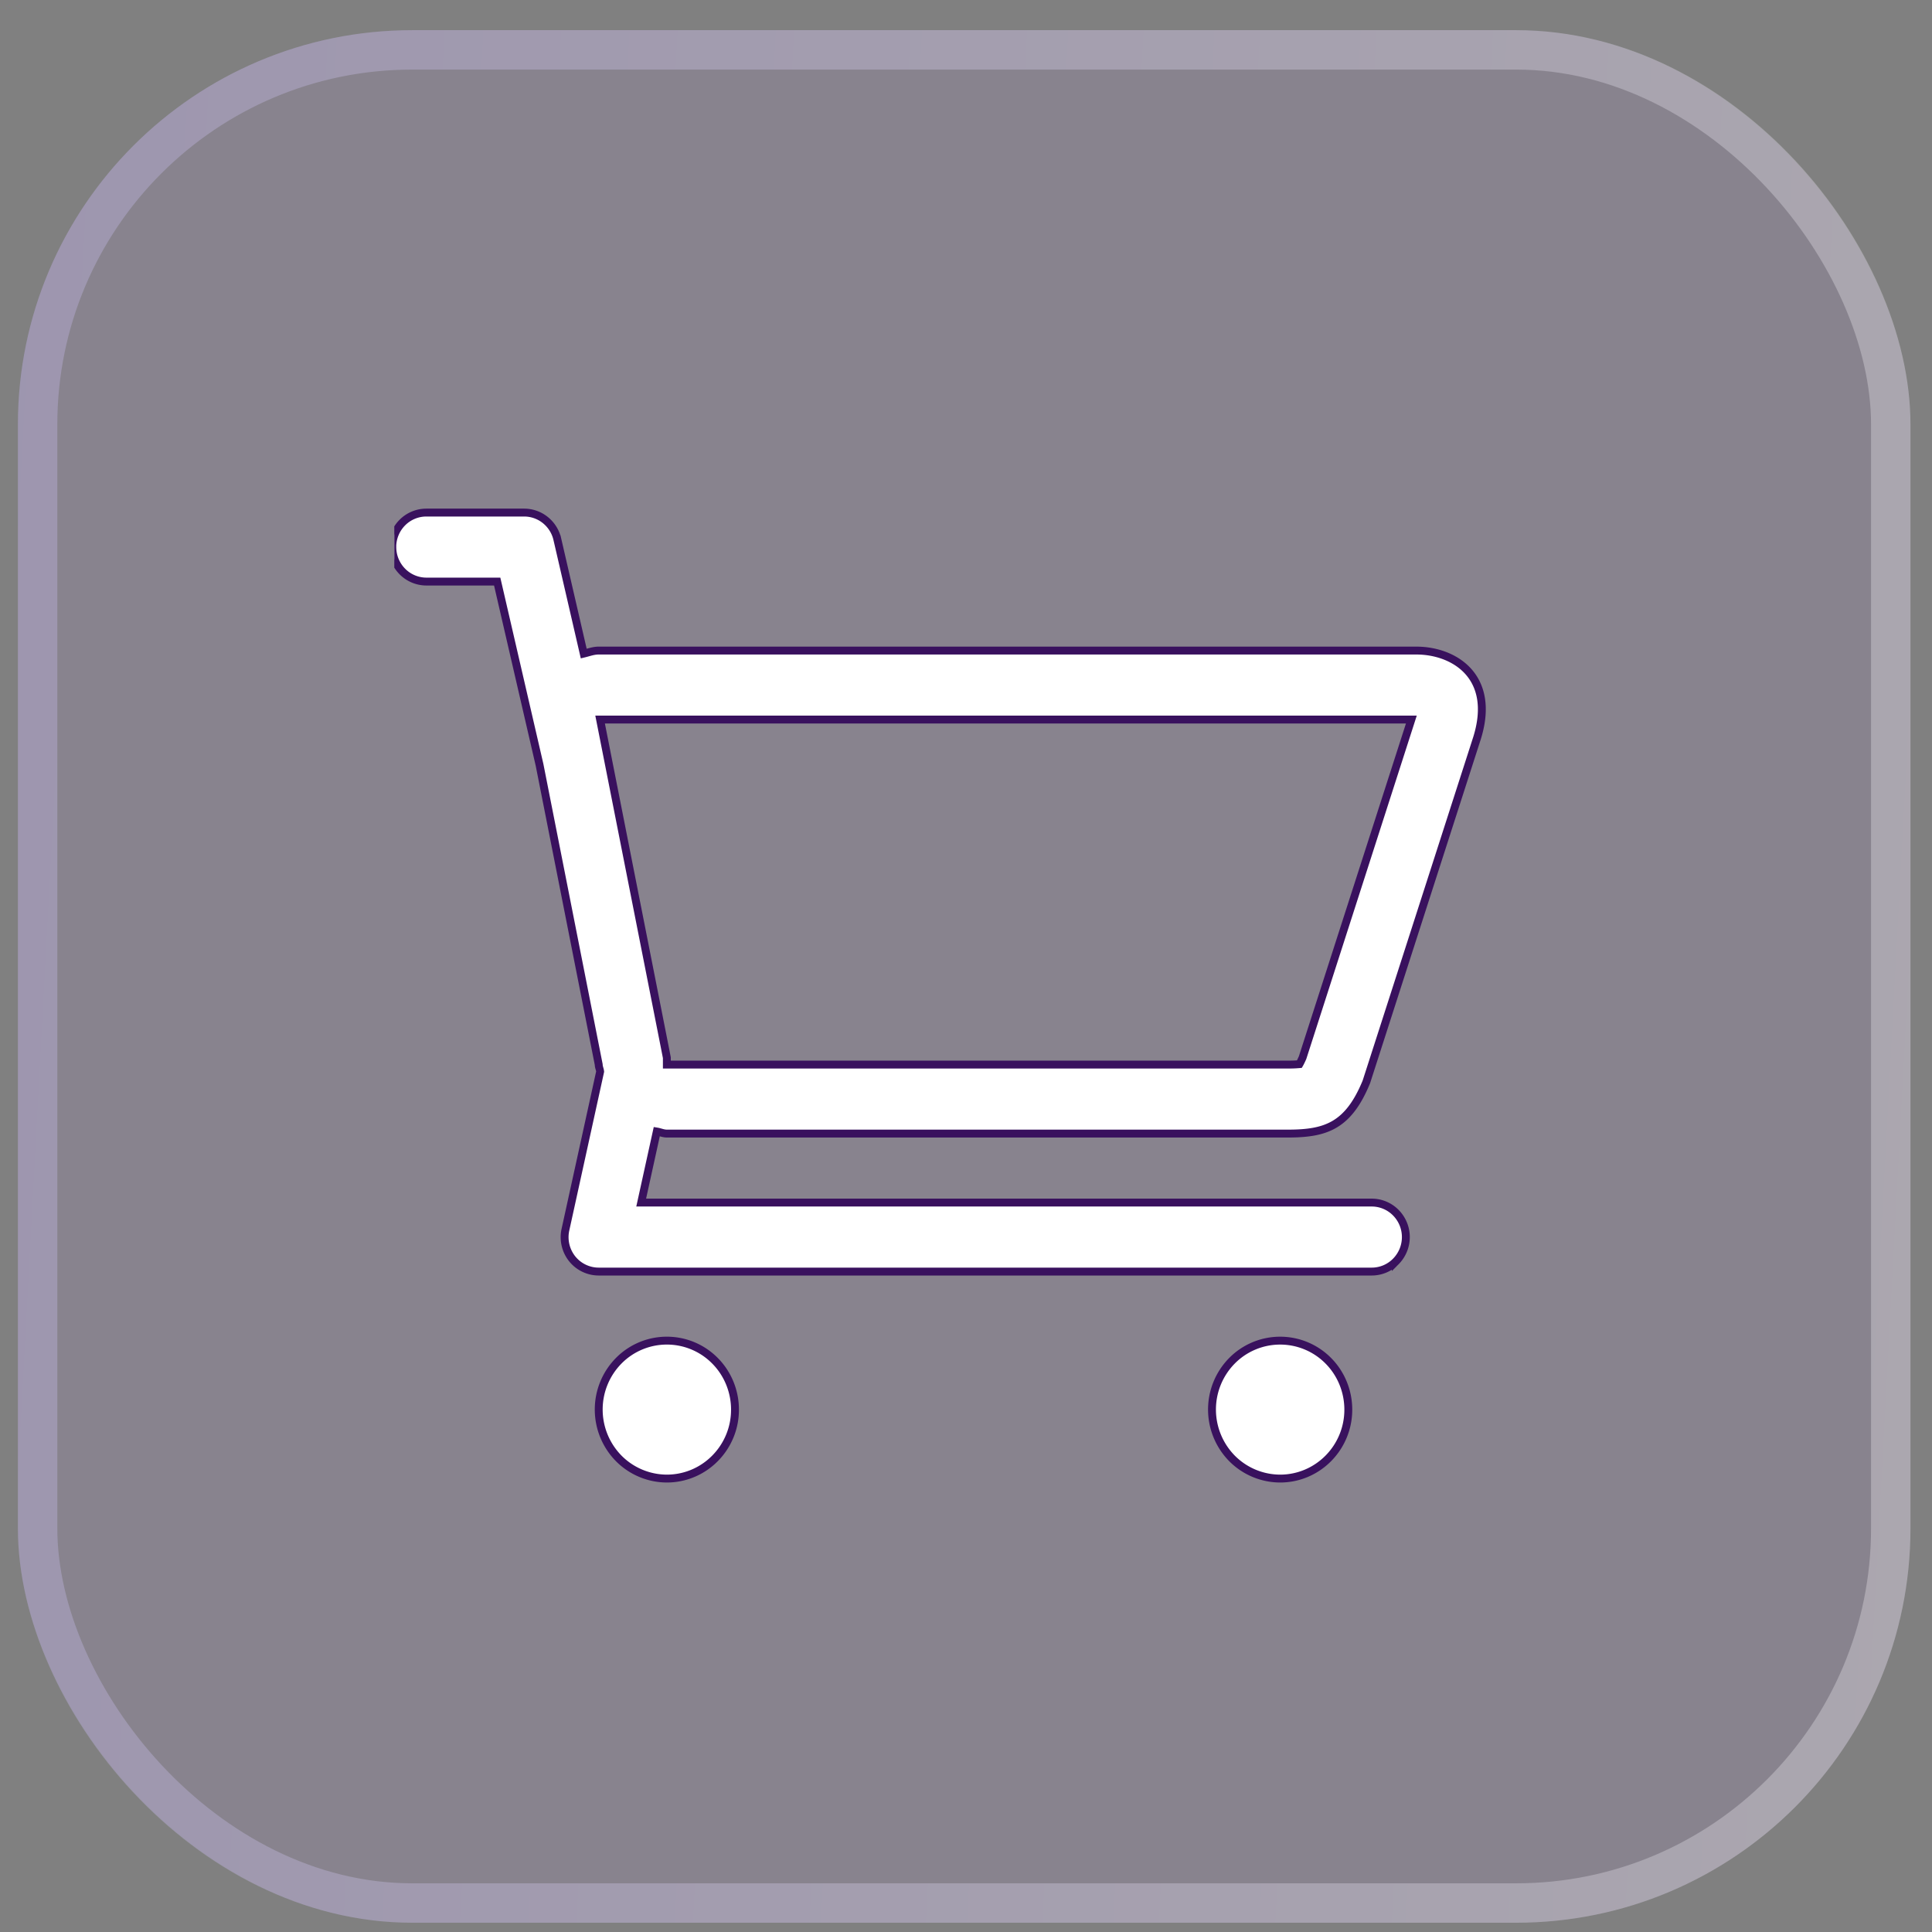 <svg xmlns="http://www.w3.org/2000/svg" width="49" height="49" fill="none"><rect width="100%" height="100%" fill="#808080" stroke="none"/><rect width="48" height="48" x=".454" y=".765" fill="#CE9BFF" fill-opacity=".11" rx="10"/><rect width="47" height="47" x=".954" y="1.265" stroke="url(#a)" stroke-opacity=".29" rx="9.5"/><g clip-path="url(#b)"><path fill="#fff" stroke="#39115E" stroke-width=".2" d="M15.185 35.75a1.768 1.768 0 0 0 .506 1.237 1.728 1.728 0 0 0 1.222.513c.458 0 .898-.184 1.222-.513a1.75 1.75 0 0 0 .506-1.237c0-.464-.182-.91-.506-1.237a1.715 1.715 0 0 0-2.444 0 1.761 1.761 0 0 0-.506 1.237Zm15.554 0a1.77 1.77 0 0 0 .506 1.237 1.728 1.728 0 0 0 1.223.513c.458 0 .897-.184 1.222-.513a1.752 1.752 0 0 0 .506-1.237c0-.464-.182-.91-.506-1.237a1.717 1.717 0 0 0-2.445 0 1.761 1.761 0 0 0-.506 1.237ZM9.95 13.875a.88.88 0 0 0 .254.619.859.859 0 0 0 .61.256h1.796l1.074 4.648L15.185 27c0 .063.03.117.036.178l-.88 4.008a.882.882 0 0 0 .169.738.864.864 0 0 0 .675.326H34.79c.23 0 .45-.092.611-.256a.88.88 0 0 0 0-1.238.859.859 0 0 0-.61-.256H16.262l.396-1.802c.086.014.164.052.254.052h15.753c.954 0 1.53-.19 1.99-1.313l2.806-8.718c.488-1.563-.582-2.219-1.538-2.219h-20.74c-.134 0-.252.047-.378.077l-.67-2.902a.876.876 0 0 0-.305-.486.857.857 0 0 0-.537-.189h-2.48a.859.859 0 0 0-.611.256.88.88 0 0 0-.253.619Zm5.27 4.375h20.575l-2.758 8.573c-.033.075-.06.13-.081.166a2.877 2.877 0 0 1-.289.011H16.913v-.173l-.033-.17-1.66-8.407Z"/></g><defs><linearGradient id="a" x1=".454" x2="50.877" y1=".765" y2="3.463" gradientUnits="userSpaceOnUse"><stop stop-color="#D0C4FF"/><stop offset="1" stop-color="#fff"/></linearGradient><clipPath id="b"><path fill="#fff" d="M10 11h28v28H10z"/></clipPath></defs></svg>